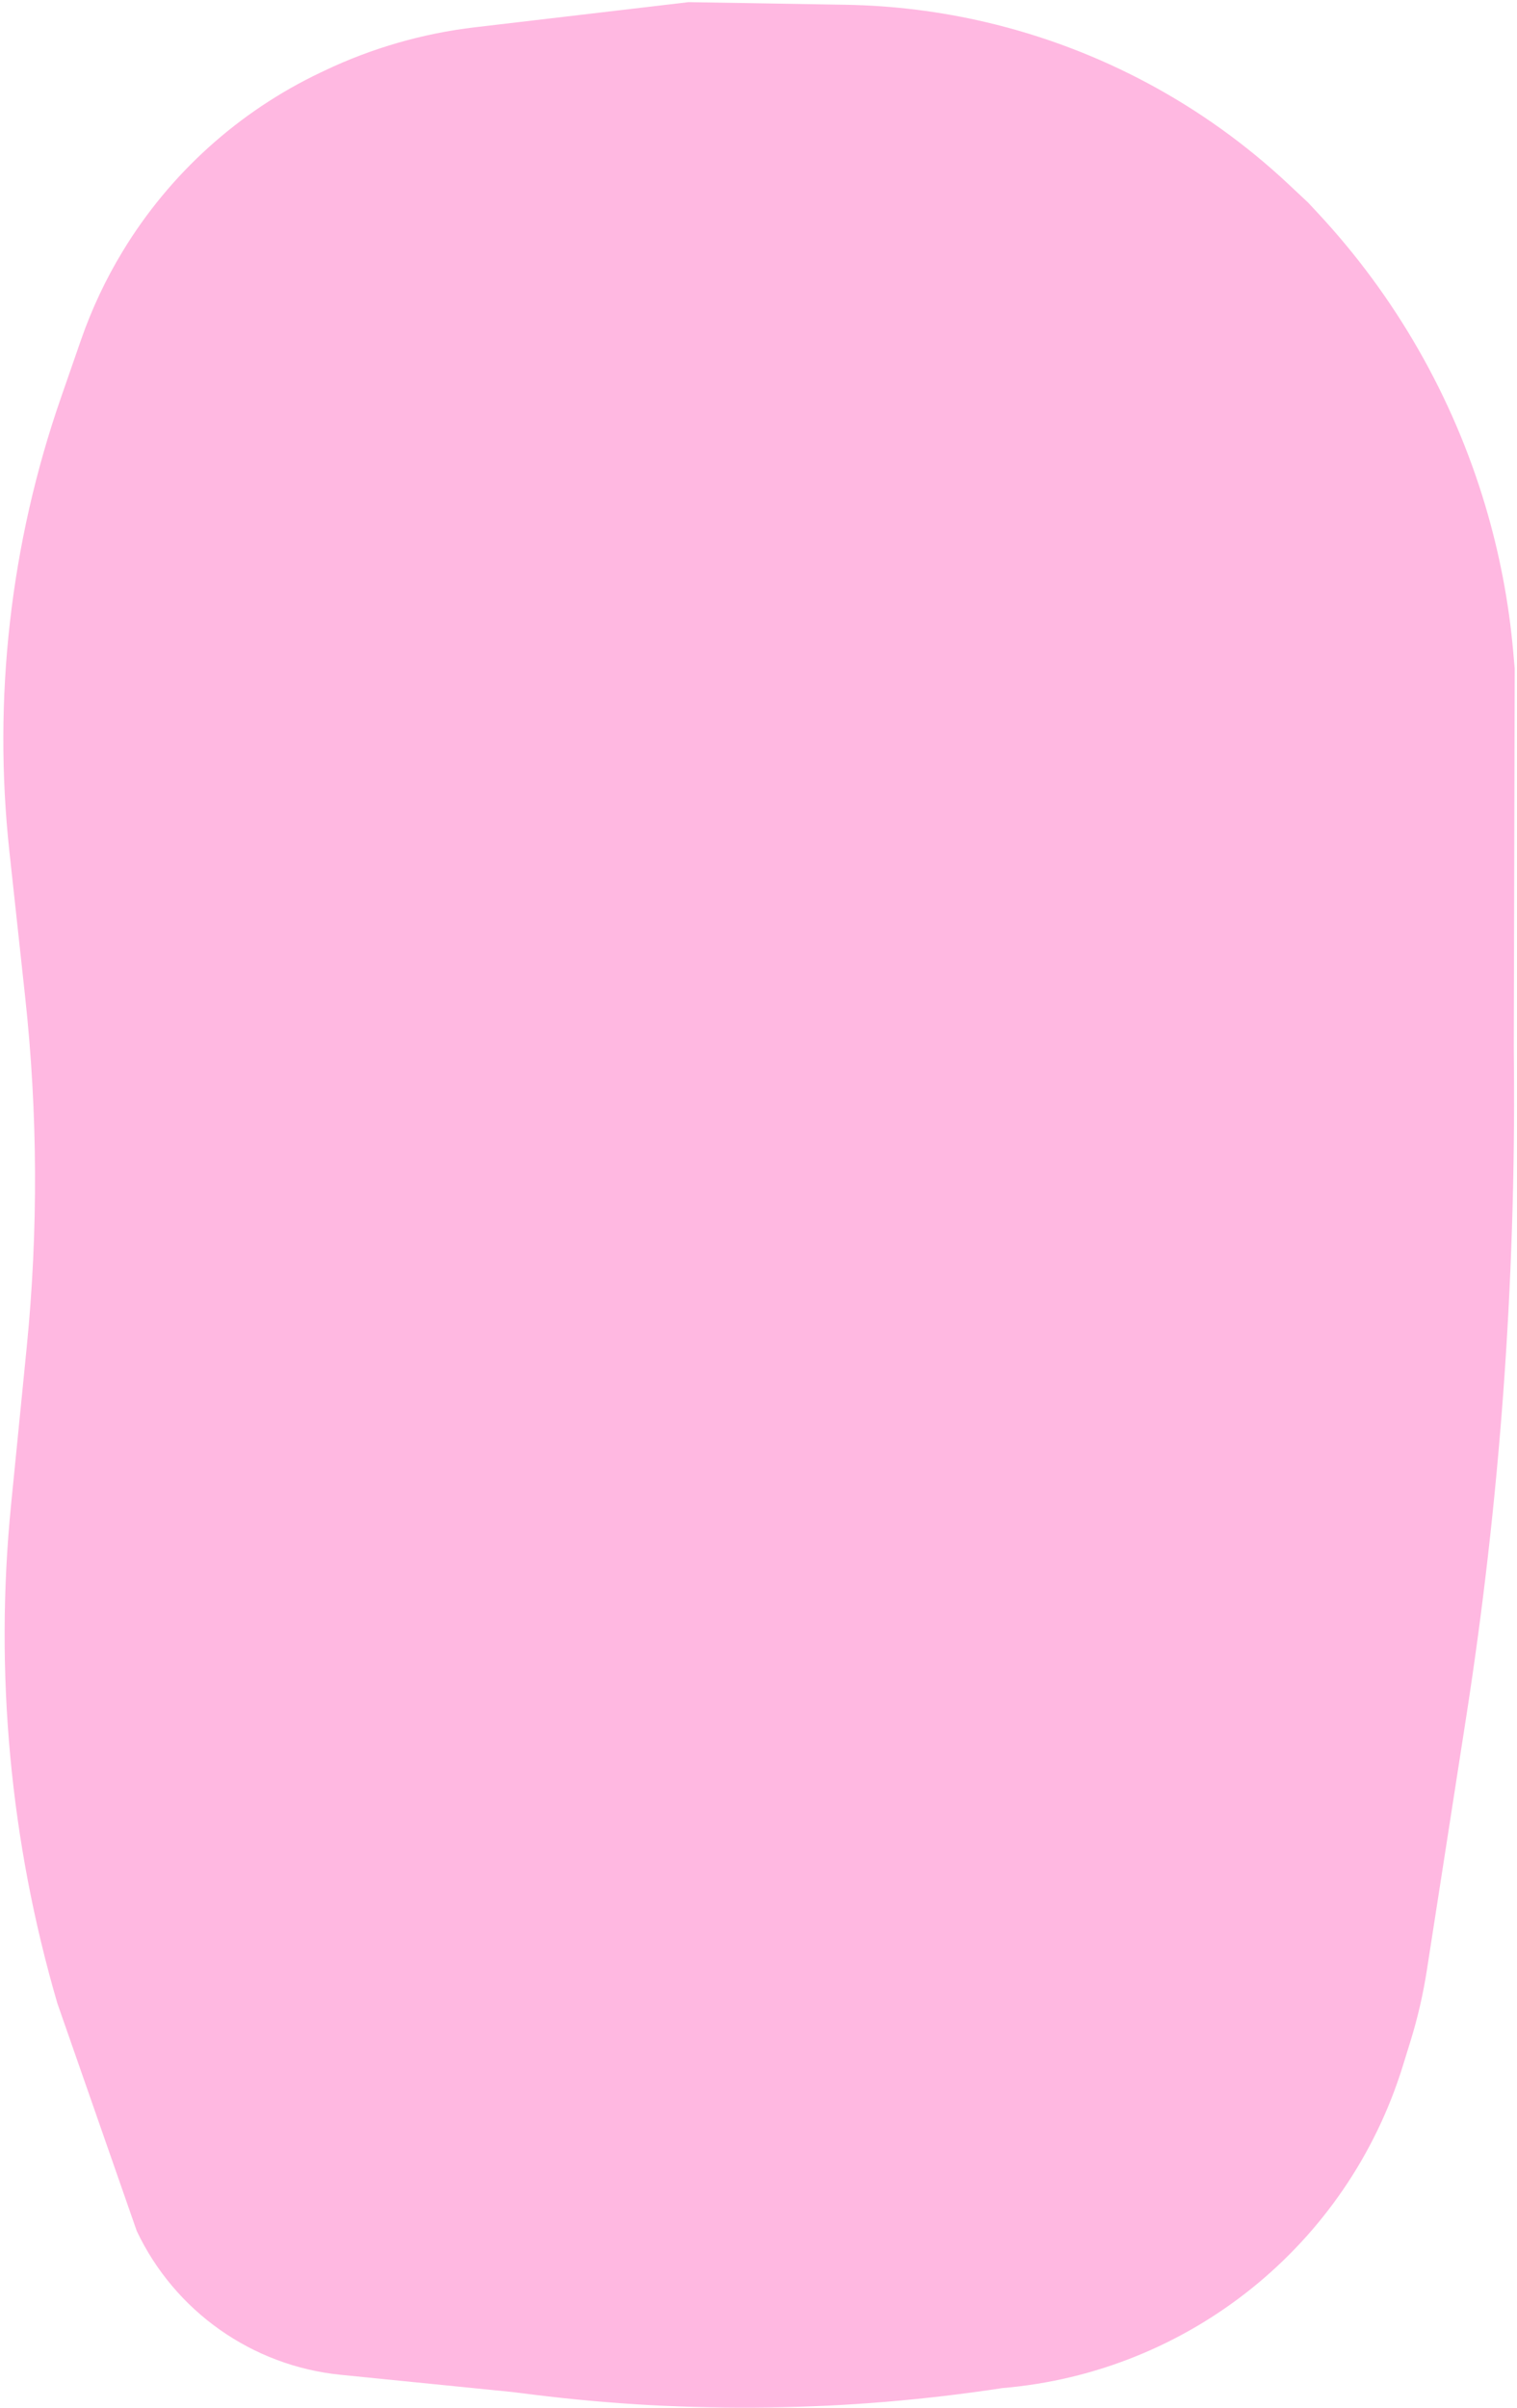 <?xml version="1.0" encoding="UTF-8"?> <svg xmlns="http://www.w3.org/2000/svg" width="377" height="598" viewBox="0 0 377 598" fill="none"><path d="M376.199 259.986L376.428 166.059L376.079 162.063C375 149.705 372.67 137.488 369.126 125.6C361.035 98.463 346.773 73.567 327.457 52.861L325.063 50.295L320.204 45.743C299.126 25.998 273.235 12.132 245.119 5.53C233.649 2.836 221.924 1.379 210.143 1.184L171.114 0.535L118.016 6.778C105.101 8.296 92.52 11.914 80.771 17.489L79.713 17.991C59.32 27.668 42.21 43.108 30.497 62.403C26.273 69.361 22.797 76.747 20.125 84.436L15.147 98.767C2.584 134.933 -1.792 173.438 2.336 211.501L6.257 247.655C9.387 276.525 9.518 305.643 6.646 334.54L2.751 373.733C-1.388 415.373 2.52 457.421 14.262 497.585L34.001 554.153C43.478 574.094 62.694 587.626 84.662 589.828L127.152 594.088L132.687 594.774C171.378 599.568 210.545 599.015 249.086 593.129C295.479 589.241 334.866 557.575 348.629 513.1L350.529 506.961C352.308 501.211 353.666 495.339 354.59 489.392L364.414 426.196C372.724 372.741 376.678 318.7 376.237 264.605L376.199 259.986Z" fill="#FFB8E1"></path></svg> 